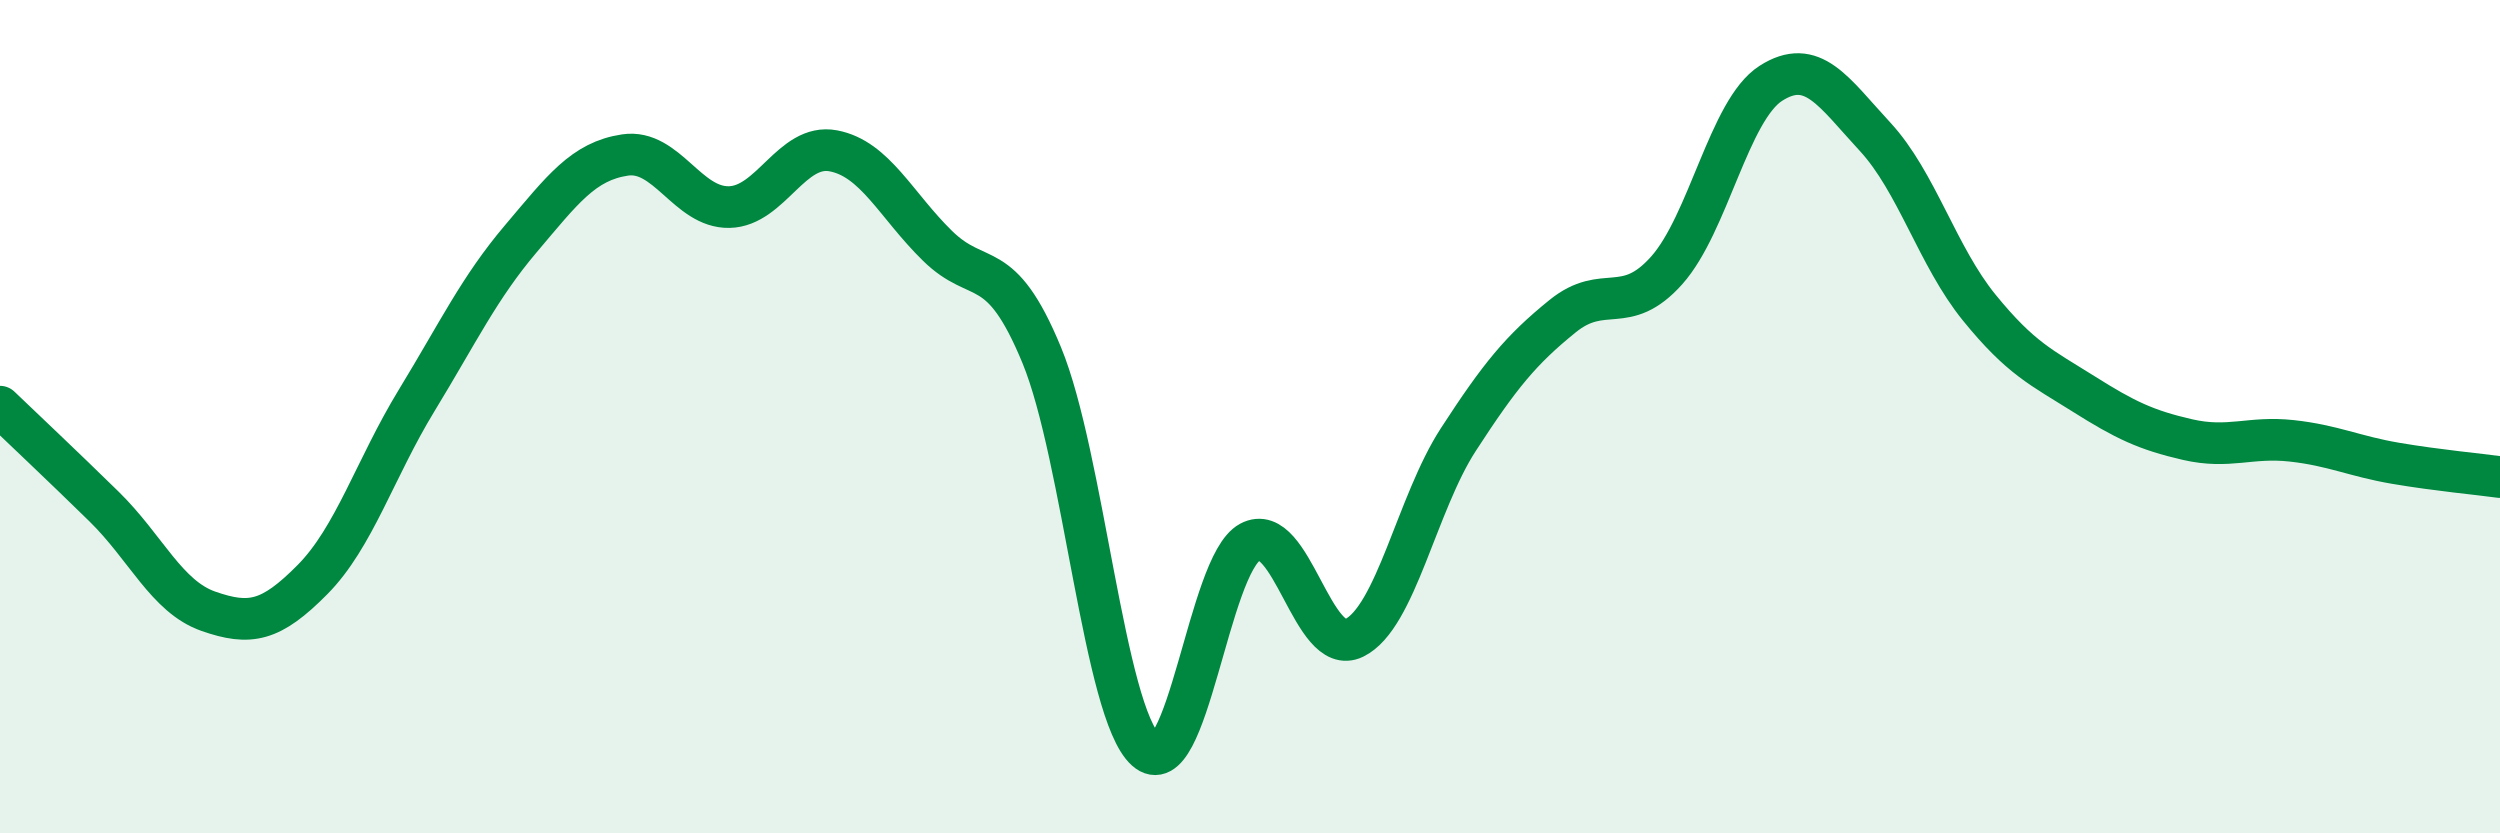 
    <svg width="60" height="20" viewBox="0 0 60 20" xmlns="http://www.w3.org/2000/svg">
      <path
        d="M 0,9.76 C 0.5,10.24 1.5,11.18 2.5,12.16 C 3.5,13.14 4,14.32 5,14.67 C 6,15.02 6.5,14.92 7.5,13.91 C 8.5,12.9 9,11.25 10,9.61 C 11,7.97 11.5,6.91 12.5,5.73 C 13.5,4.55 14,3.87 15,3.72 C 16,3.57 16.5,4.99 17.5,4.97 C 18.5,4.95 19,3.43 20,3.62 C 21,3.81 21.5,4.92 22.5,5.9 C 23.5,6.88 24,6.1 25,8.52 C 26,10.94 26.5,17.1 27.5,18 C 28.5,18.9 29,13.55 30,13.01 C 31,12.47 31.5,15.8 32.5,15.31 C 33.5,14.82 34,12.09 35,10.55 C 36,9.01 36.5,8.4 37.5,7.59 C 38.5,6.78 39,7.61 40,6.49 C 41,5.37 41.5,2.64 42.5,2 C 43.5,1.36 44,2.2 45,3.28 C 46,4.36 46.5,6.15 47.5,7.38 C 48.5,8.61 49,8.82 50,9.45 C 51,10.08 51.5,10.32 52.5,10.55 C 53.5,10.78 54,10.47 55,10.58 C 56,10.69 56.5,10.95 57.5,11.12 C 58.5,11.29 59.5,11.38 60,11.45L60 20L0 20Z"
        fill="#008740"
        opacity="0.1"
        stroke-linecap="round"
        stroke-linejoin="round"
      />
      <path
        d="M 0,9.76 C 0.5,10.24 1.5,11.18 2.5,12.16 C 3.5,13.14 4,14.32 5,14.67 C 6,15.02 6.5,14.92 7.5,13.91 C 8.5,12.9 9,11.25 10,9.61 C 11,7.97 11.5,6.91 12.5,5.73 C 13.5,4.55 14,3.87 15,3.72 C 16,3.57 16.5,4.99 17.5,4.97 C 18.5,4.95 19,3.43 20,3.62 C 21,3.81 21.5,4.92 22.5,5.9 C 23.5,6.88 24,6.1 25,8.52 C 26,10.94 26.5,17.1 27.5,18 C 28.5,18.9 29,13.55 30,13.01 C 31,12.47 31.5,15.8 32.5,15.31 C 33.5,14.82 34,12.09 35,10.55 C 36,9.01 36.5,8.4 37.5,7.59 C 38.5,6.78 39,7.61 40,6.49 C 41,5.37 41.5,2.64 42.5,2 C 43.5,1.36 44,2.2 45,3.28 C 46,4.36 46.5,6.15 47.5,7.38 C 48.5,8.61 49,8.82 50,9.45 C 51,10.08 51.5,10.32 52.5,10.55 C 53.5,10.78 54,10.47 55,10.58 C 56,10.69 56.5,10.95 57.5,11.12 C 58.5,11.29 59.5,11.38 60,11.45"
        stroke="#008740"
        stroke-width="1"
        fill="none"
        stroke-linecap="round"
        stroke-linejoin="round"
      />
    </svg>
  